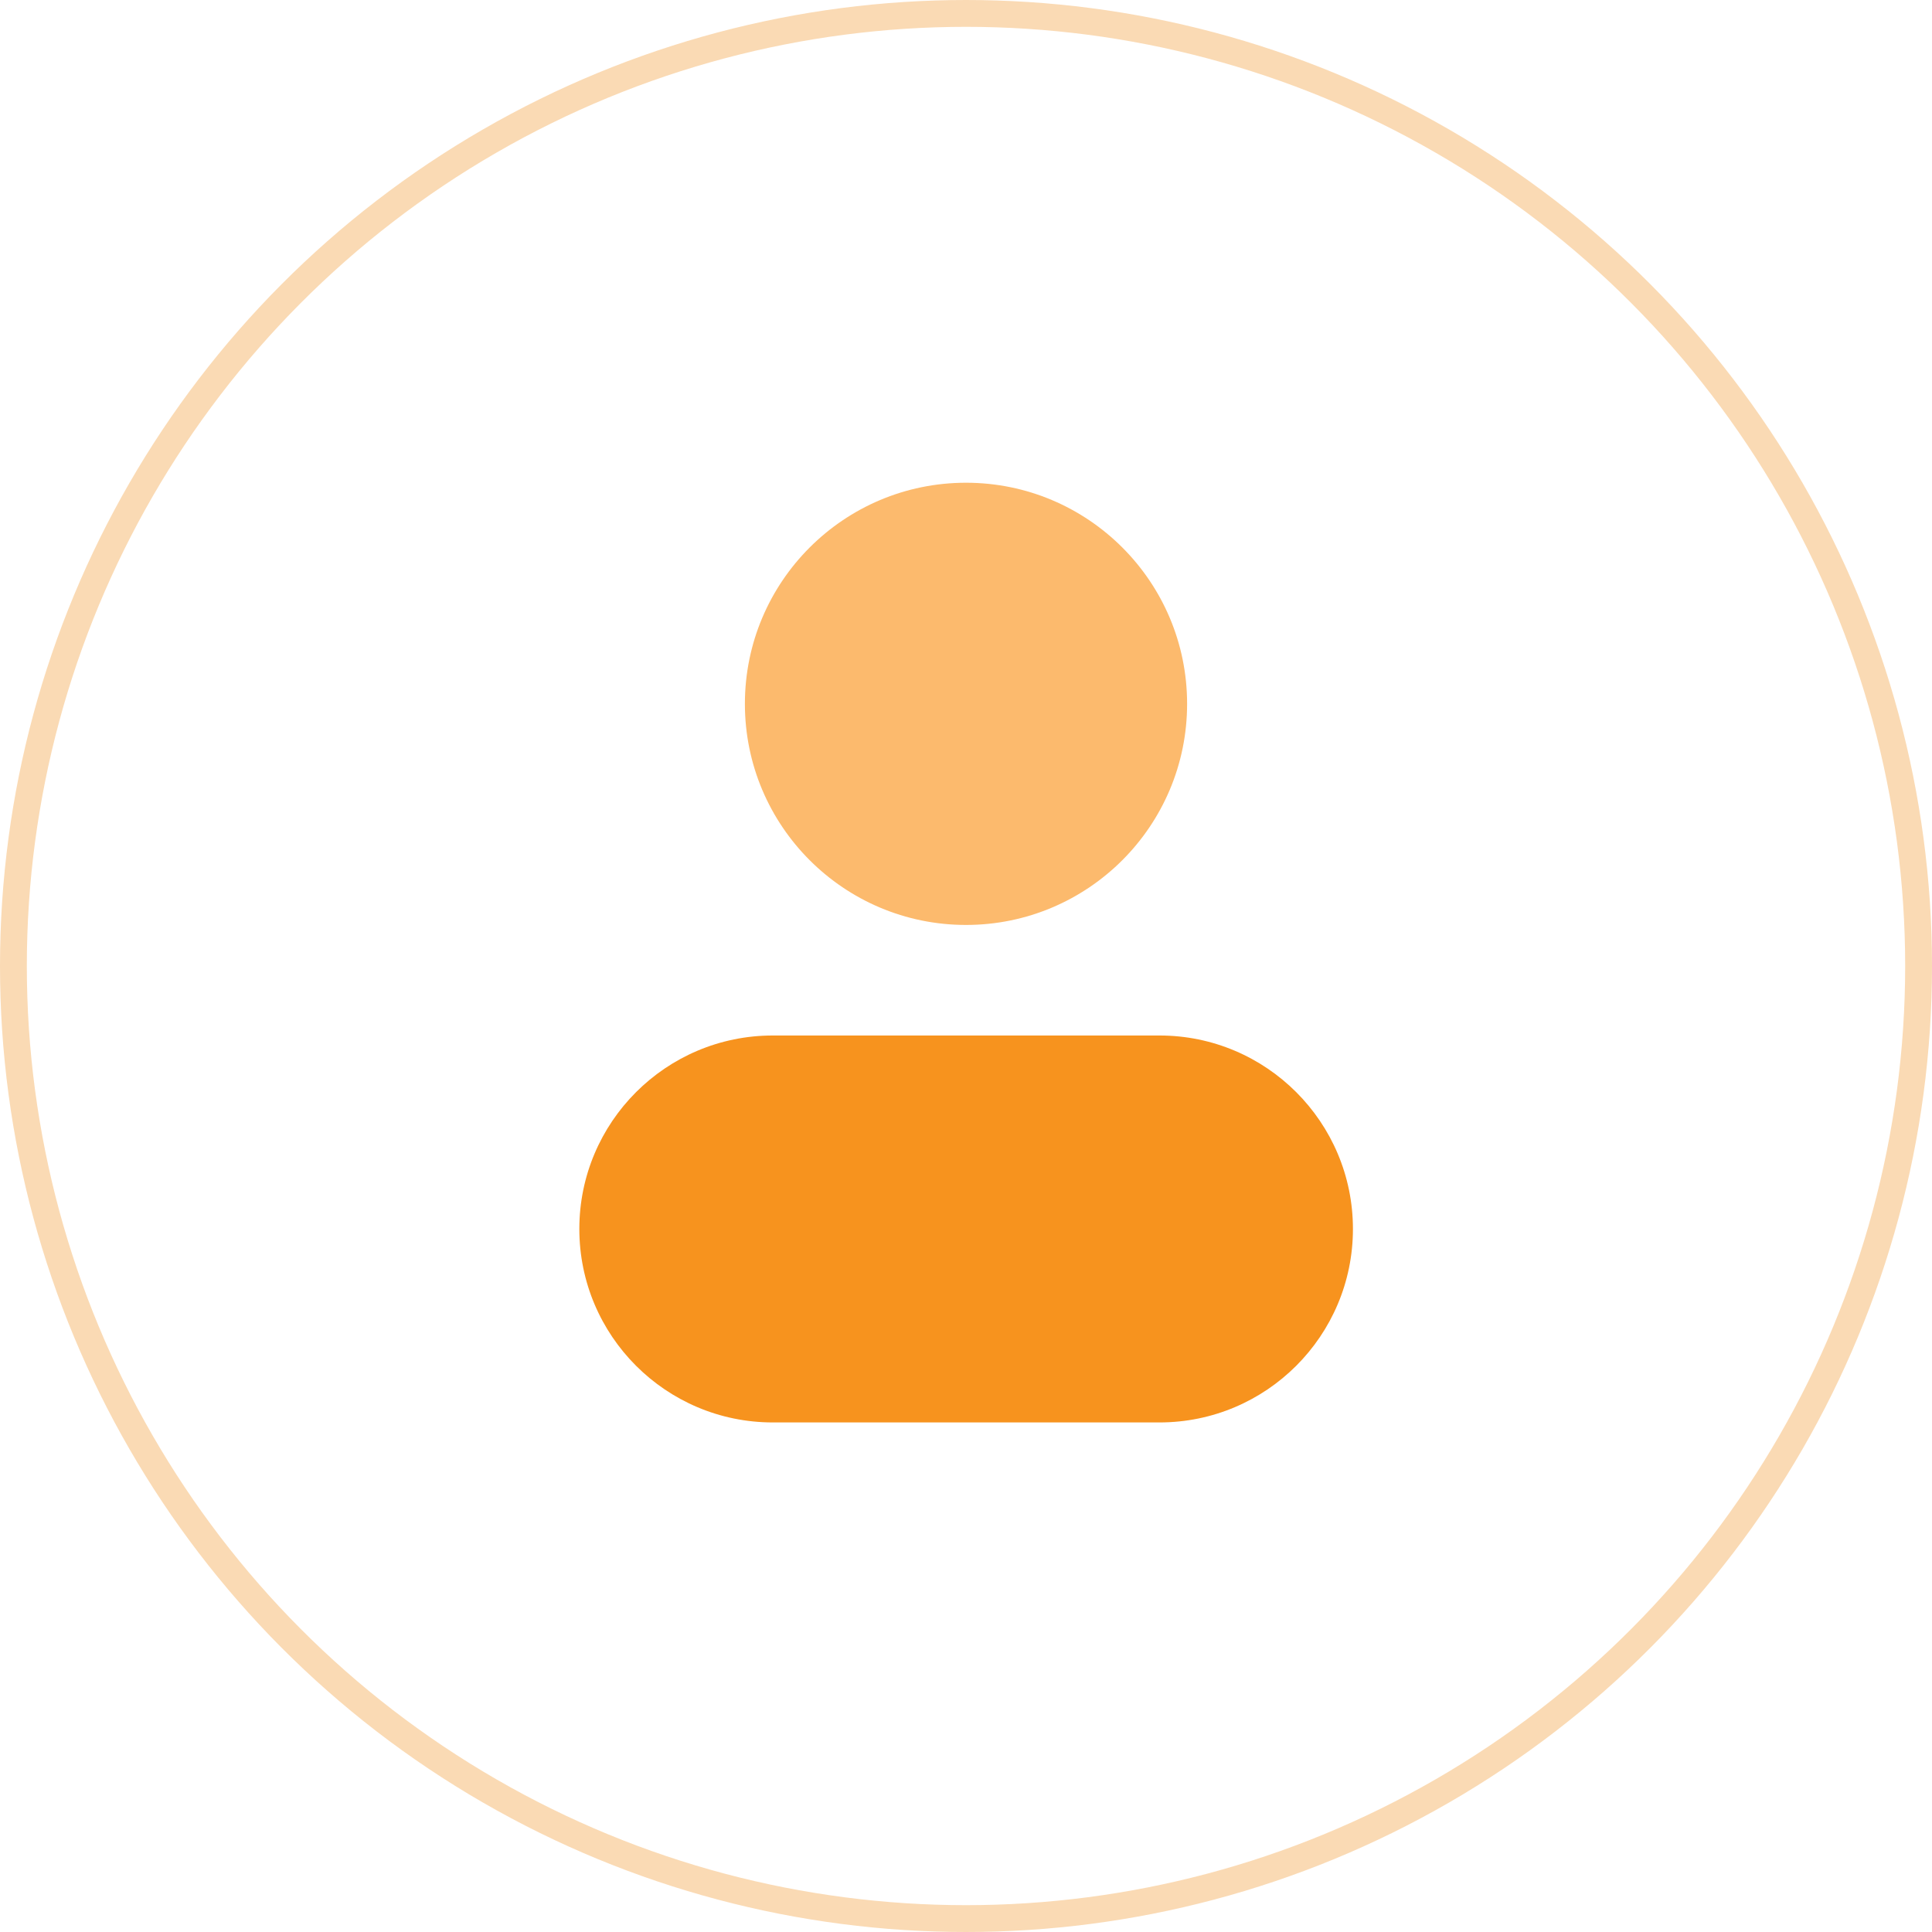 <?xml version="1.0" encoding="UTF-8"?>
<svg id="Layer_1" data-name="Layer 1" xmlns="http://www.w3.org/2000/svg" viewBox="0 0 72 72">
  <defs>
    <style>
      .cls-1 {
        fill: none;
        stroke: #fadab4;
      }

      .cls-2 {
        fill: #fcba6d;
      }

      .cls-2, .cls-3 {
        stroke-width: 0px;
      }

      .cls-3 {
        fill: #f7931e;
      }
    </style>
  </defs>
  <circle class="cls-1" cx="36" cy="36" r="35.5"/>
  <path class="cls-3" d="m43.21,38.59h-14.41c-3.98,0-7.21,3.23-7.21,7.21s3.23,7.21,7.21,7.21h14.41c3.98,0,7.21-3.23,7.21-7.21s-3.23-7.21-7.21-7.21Z"/>
  <path class="cls-2" d="m36,34.47c4.55,0,8.24-3.69,8.24-8.24s-3.69-8.24-8.24-8.24-8.24,3.69-8.24,8.24,3.69,8.24,8.24,8.24Z"/>
</svg>